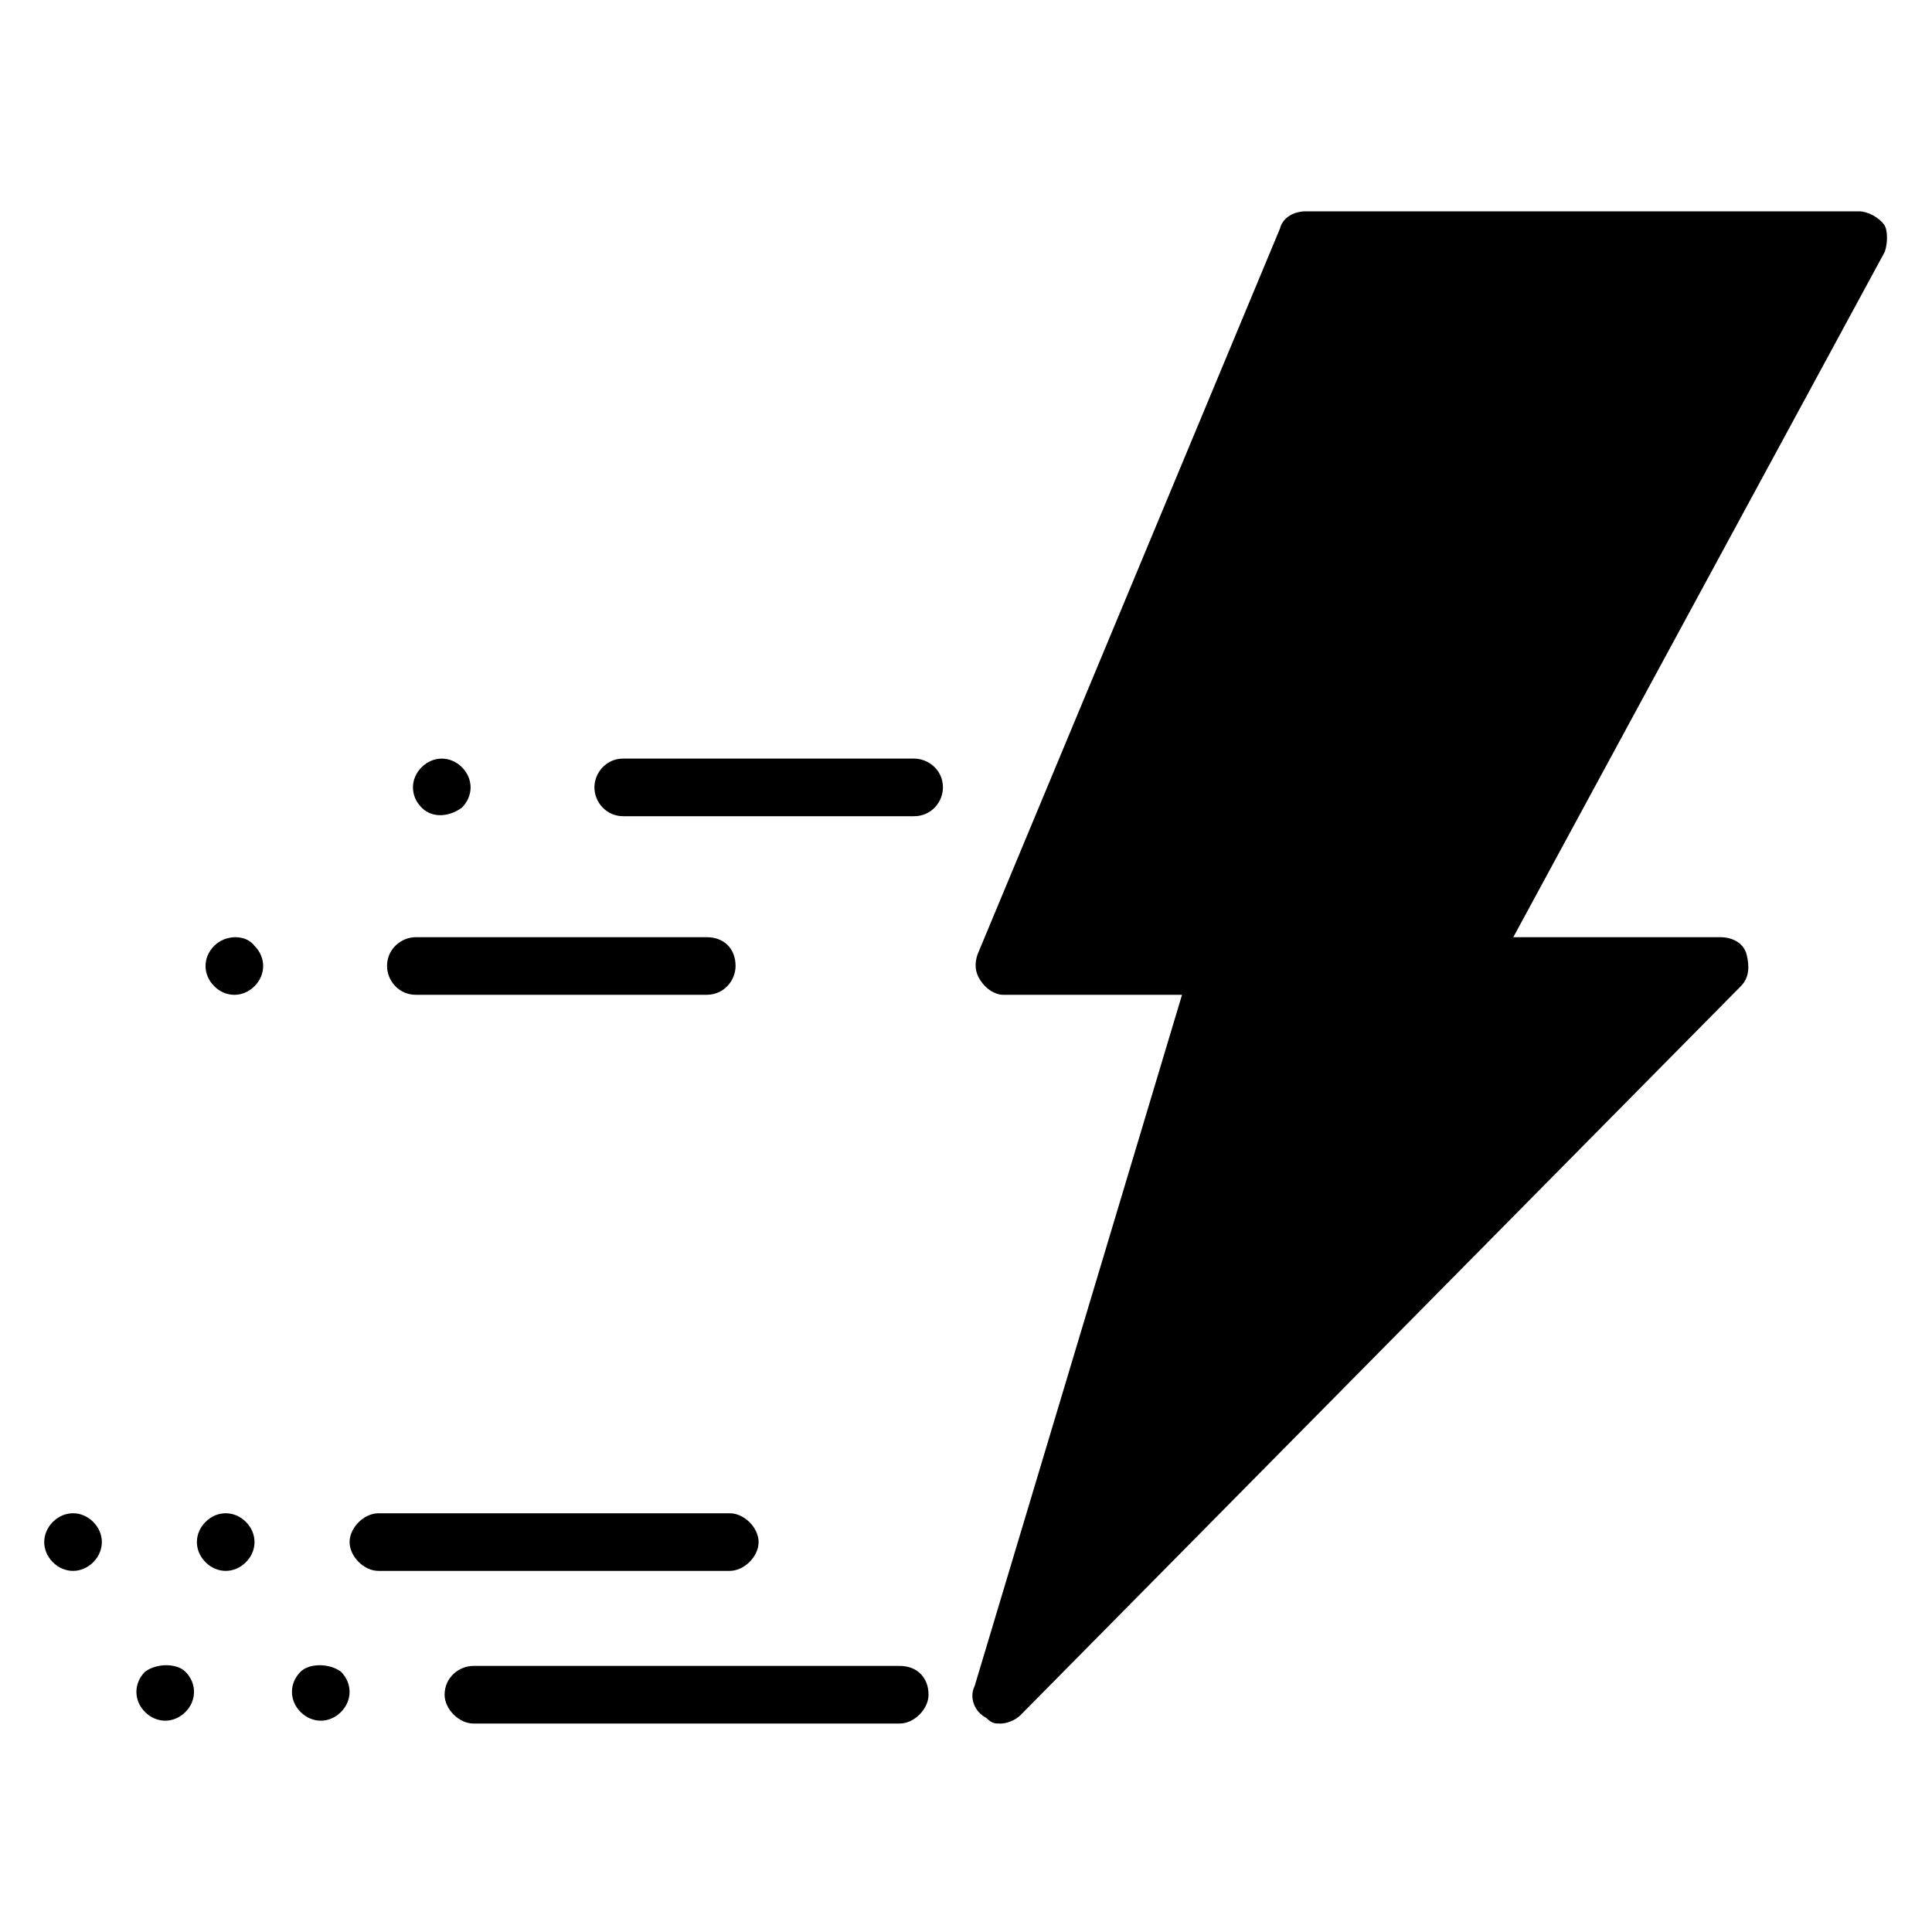 <?xml version="1.0" encoding="UTF-8"?>
<!-- Uploaded to: SVG Repo, www.svgrepo.com, Generator: SVG Repo Mixer Tools -->
<svg fill="#000000" width="800px" height="800px" version="1.1" viewBox="144 144 512 512" xmlns="http://www.w3.org/2000/svg">
 <g>
  <path d="m390.07 593.12c0 3.816-3.816 7.633-7.633 7.633h-112.98c-3.816 0-7.633-3.816-7.633-7.633 0-4.582 3.816-7.633 7.633-7.633h112.98c4.582 0 7.633 3.055 7.633 7.633z"/>
  <path d="m234.35 587.02c3.055 3.055 3.055 7.633 0 10.688-3.055 3.055-7.633 3.055-10.688 0-3.055-3.055-3.055-7.633 0-10.688 2.293-2.289 7.633-2.289 10.688 0z"/>
  <path d="m246.57 400c0-4.582 3.816-7.633 7.633-7.633l77.098-0.004c4.582 0 7.633 3.055 7.633 7.633 0 3.816-3.055 7.633-7.633 7.633l-77.098 0.004c-4.582 0-7.633-3.816-7.633-7.633z"/>
  <path d="m393.89 352.67c0 3.816-3.055 7.633-7.633 7.633h-77.098c-4.582 0-7.633-3.816-7.633-7.633s3.055-7.633 7.633-7.633h77.098c3.816 0 7.633 3.051 7.633 7.633z"/>
  <path d="m643.51 210.69-98.473 181.68h54.961c3.055 0 6.106 1.527 6.871 4.582 0.762 3.055 0.762 6.106-1.527 8.398l-190.84 193.12c-1.527 1.527-3.816 2.289-5.344 2.289s-2.289 0-3.816-1.527c-3.055-1.527-4.582-5.344-3.055-8.398l54.961-183.2h-47.328c-2.289 0-4.582-1.527-6.106-3.816-1.527-2.289-1.527-4.582-0.762-6.871l80.148-192.36c0.762-3.055 3.816-4.582 6.871-4.582h146.56c2.289 0 5.344 1.527 6.871 3.816 0.762 1.527 0.762 4.582 0 6.871z"/>
  <path d="m255.73 358.02c-3.055-3.055-3.055-7.633 0-10.688 3.055-3.055 7.633-3.055 10.688 0 3.055 3.055 3.055 7.633 0 10.688-3.055 2.289-7.637 3.051-10.688 0z"/>
  <path d="m193.13 587.02c3.055 3.055 3.055 7.633 0 10.688-3.055 3.055-7.633 3.055-10.688 0-3.055-3.055-3.055-7.633 0-10.688 3.051-2.289 8.395-2.289 10.688 0z"/>
  <path d="m211.45 394.66c3.055 3.055 3.055 7.633 0 10.688s-7.633 3.055-10.688 0-3.055-7.633 0-10.688c3.051-3.055 8.395-3.055 10.688 0z"/>
  <path d="m337.4 560.3h-93.125c-3.816 0-7.633-3.816-7.633-7.633 0-3.816 3.816-7.633 7.633-7.633h93.129c3.816 0 7.633 3.816 7.633 7.633 0 3.816-3.816 7.633-7.637 7.633z"/>
  <path d="m209.16 547.32c3.055 3.055 3.055 7.633 0 10.688-3.055 3.055-7.633 3.055-10.688 0-3.055-3.055-3.055-7.633 0-10.688 3.055-3.055 7.637-3.055 10.688 0z"/>
  <path d="m168.7 547.32c3.055 3.055 3.055 7.633 0 10.688-3.055 3.055-7.633 3.055-10.688 0-3.055-3.055-3.055-7.633 0-10.688 3.055-3.055 7.637-3.055 10.688 0z"/>
 </g>
</svg>